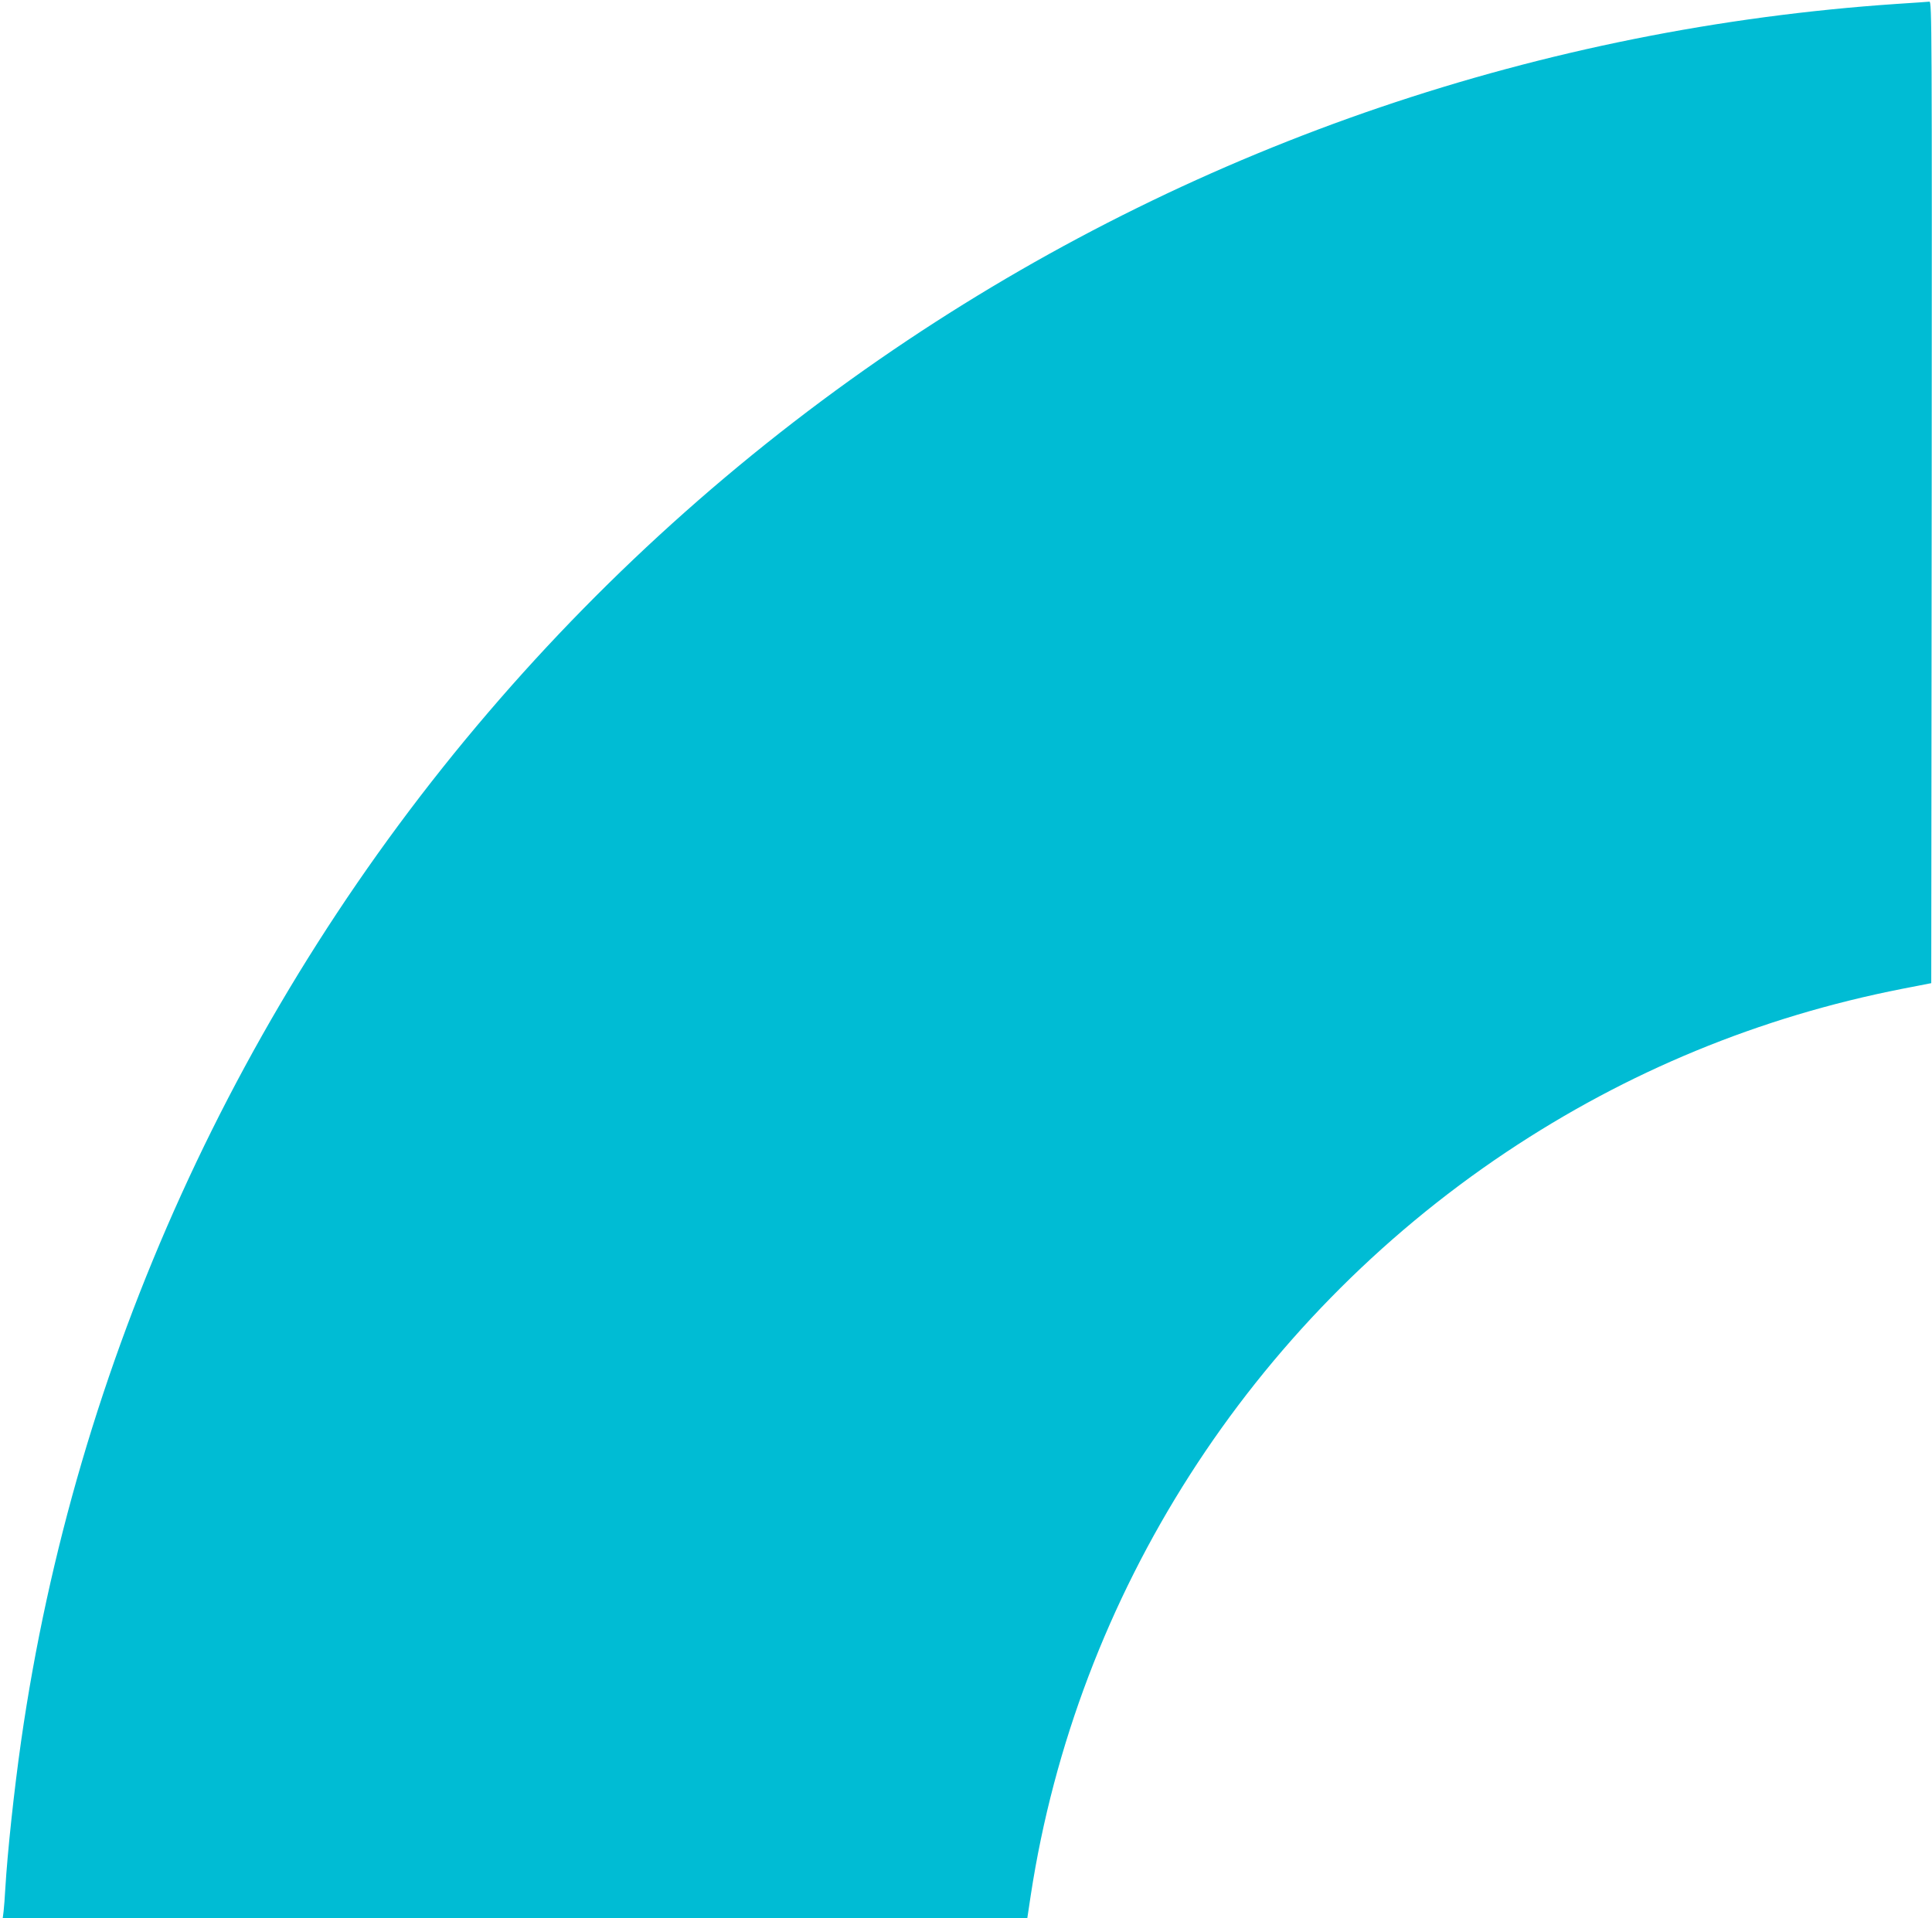 <?xml version="1.0" standalone="no"?>
<!DOCTYPE svg PUBLIC "-//W3C//DTD SVG 20010904//EN"
 "http://www.w3.org/TR/2001/REC-SVG-20010904/DTD/svg10.dtd">
<svg version="1.0" xmlns="http://www.w3.org/2000/svg"
 width="1280pt" height="1271pt" viewBox="0 0 1280 1271"
 preserveAspectRatio="xMidYMid meet">
<g transform="translate(0,1271) scale(0.1,-0.1)"
fill="#00bcd4" stroke="none">
<path d="M12565 12684 c-2343 -159 -4599 -926 -6550 -2227 -1034 -690 -1970
-1520 -2780 -2467 -1656 -1934 -2736 -4312 -3095 -6815 -47 -330 -90 -730
-105 -980 -3 -55 -8 -121 -11 -147 l-6 -48 3394 0 3394 0 23 153 c305 1993
1455 3791 3151 4924 800 534 1677 896 2625 1082 l190 37 3 3252 c2 3093 1
3252 -15 3251 -10 -1 -108 -8 -218 -15z"/>
</g>
</svg>
